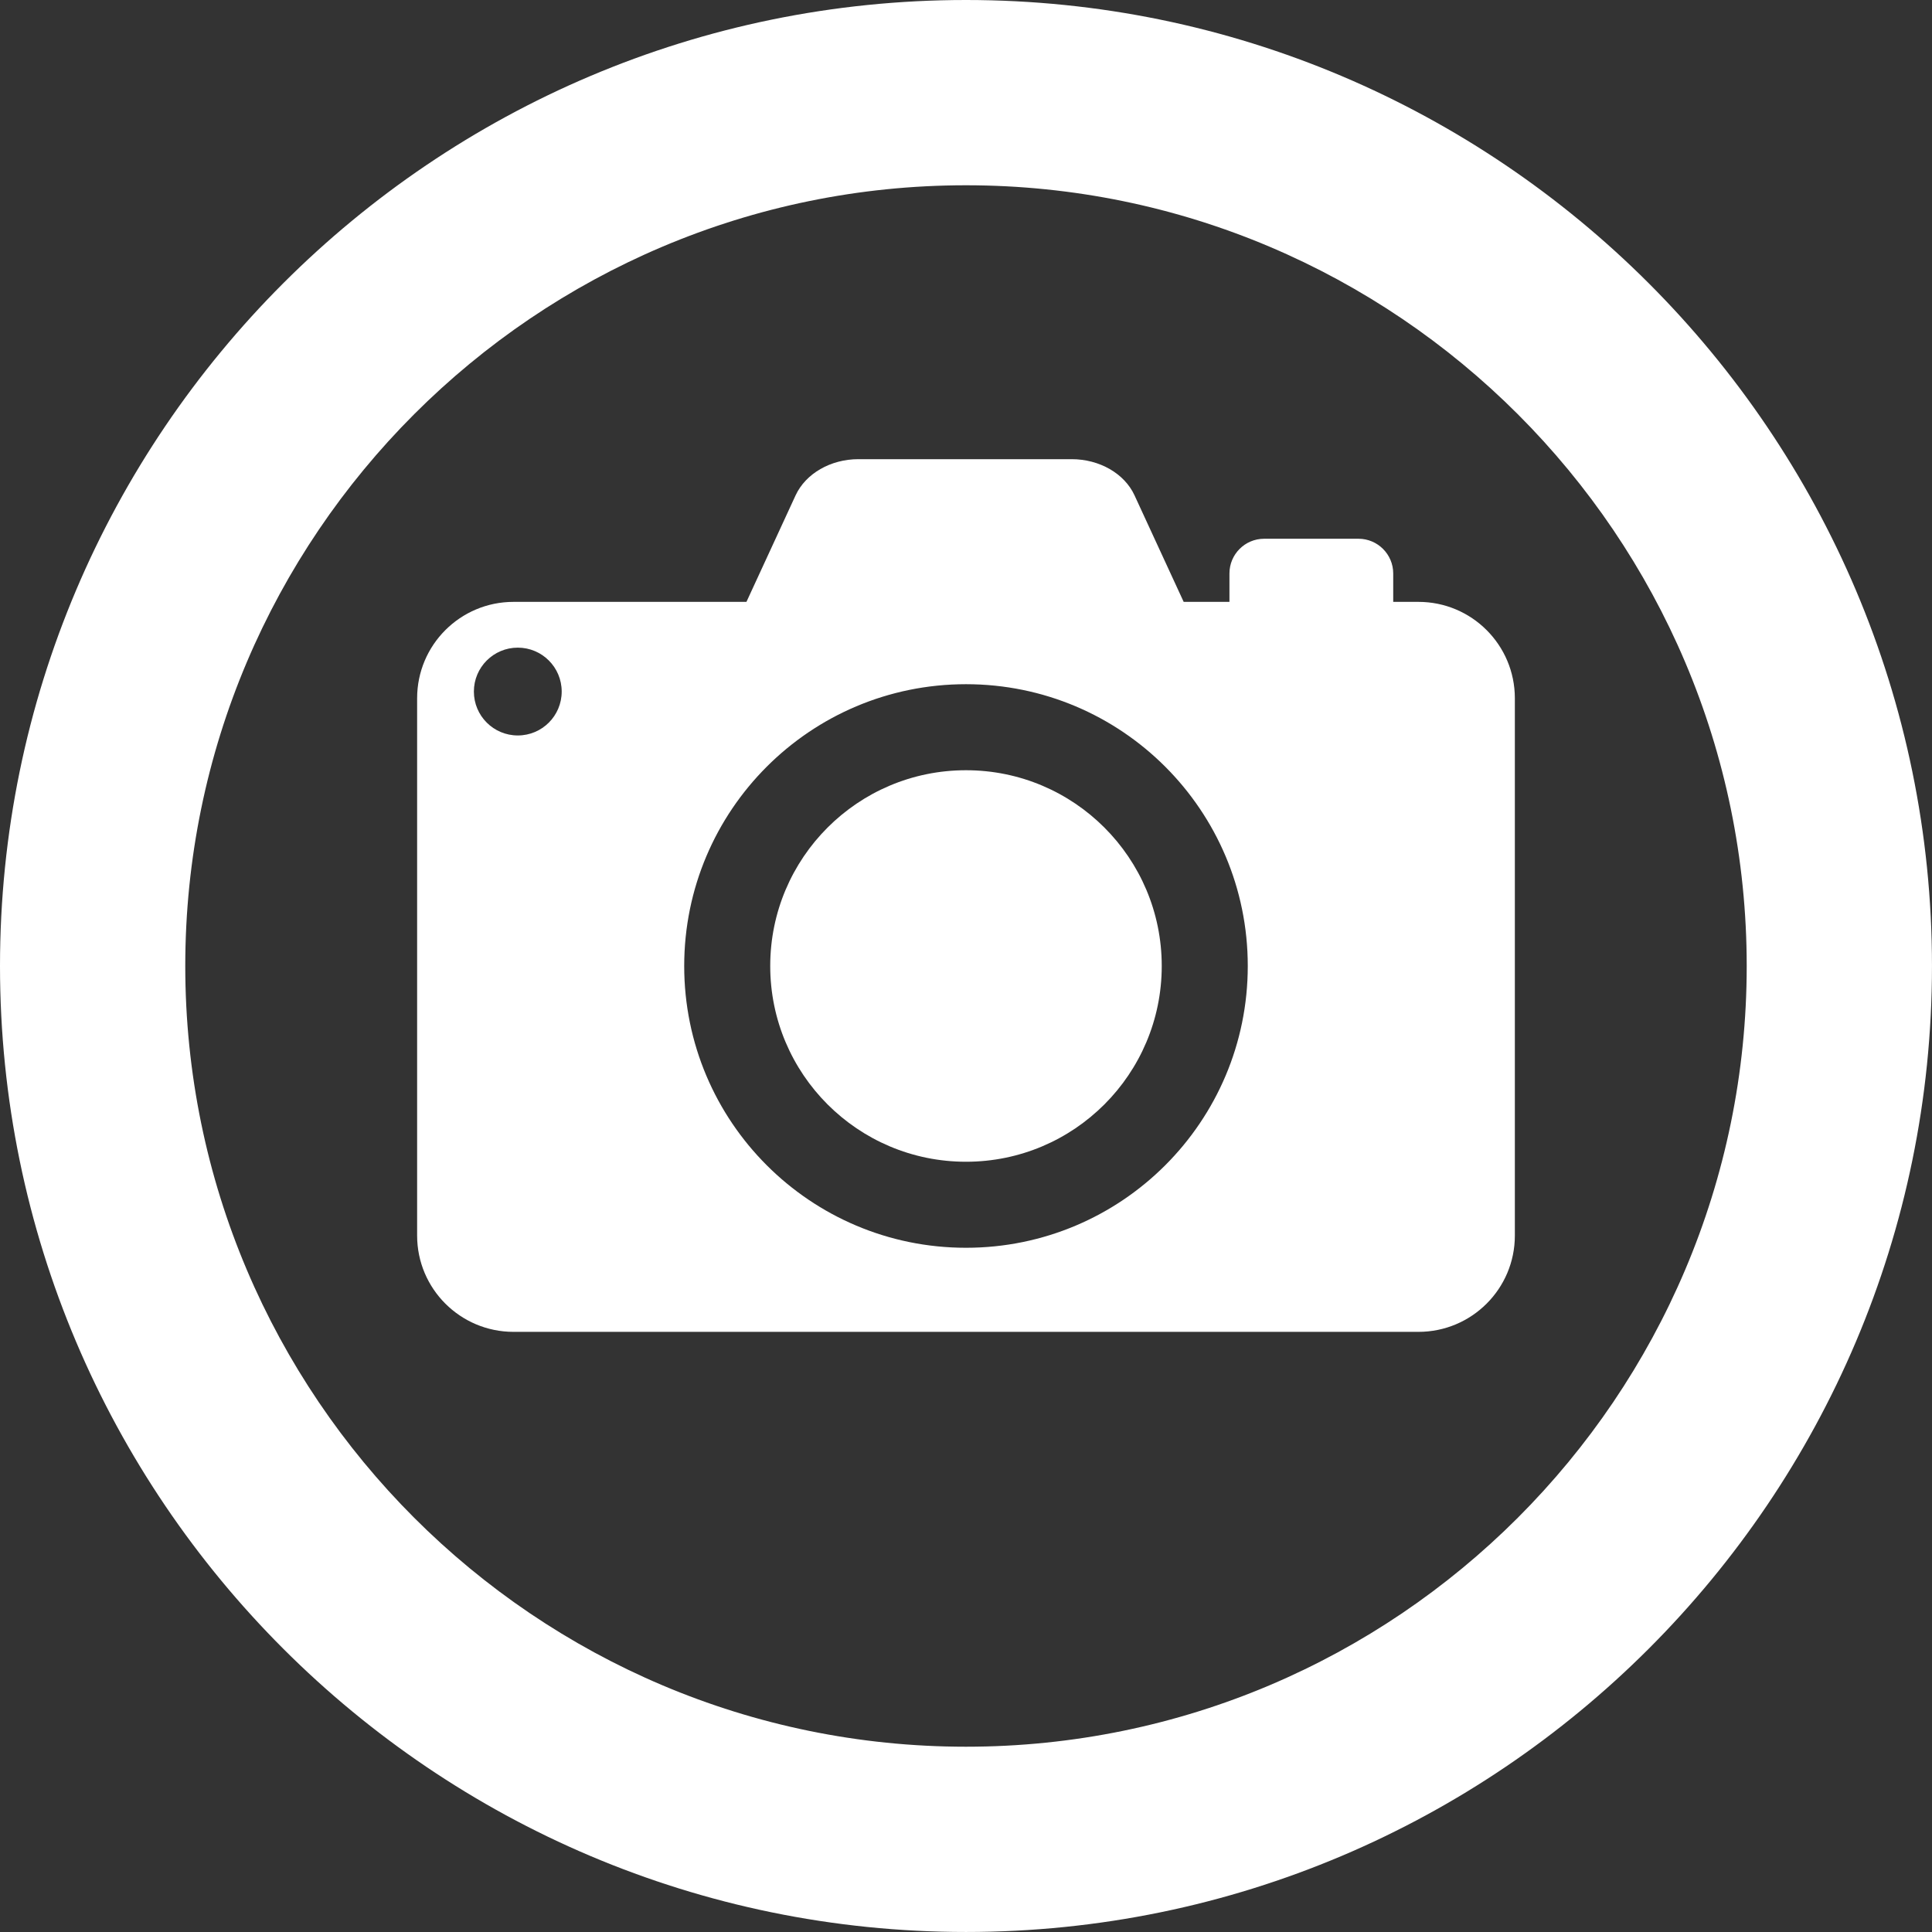 <?xml version="1.0" encoding="UTF-8" standalone="no"?><svg xmlns="http://www.w3.org/2000/svg" xmlns:xlink="http://www.w3.org/1999/xlink" fill="#000000" height="4277.6" preserveAspectRatio="xMidYMid meet" version="1" viewBox="0.0 0.0 4277.6 4277.6" width="4277.6" zoomAndPan="magnify"><rect x="0.0" y="0.0" width="4277.6" height="4277.6" fill="#333333" stroke="none"/><defs><clipPath id="a"><path d="M 0 0 L 4277.559 0 L 4277.559 4277.559 L 0 4277.559 Z M 0 0"/></clipPath></defs><g><g clip-path="url(#a)" id="change1_1"><path d="M 2138.781 410.199 C 1185.629 410.199 410.195 1185.617 410.195 2138.781 C 410.195 3091.922 1185.629 3867.371 2138.781 3867.371 C 3091.914 3867.371 3867.359 3091.922 3867.359 2138.781 C 3867.359 1185.617 3091.914 410.199 2138.781 410.199 Z M 2138.781 4277.559 C 959.449 4277.559 0 3318.117 0 2138.781 C 0 959.461 959.449 0 2138.781 0 C 3318.129 0 4277.559 959.461 4277.559 2138.781 C 4277.559 3318.117 3318.129 4277.559 2138.781 4277.559" fill="#ffffff"/></g><g id="change1_2"><path d="M 2138.785 2762.668 C 1794.141 2762.668 1514.883 2483.406 1514.883 2138.777 C 1514.883 1794.137 1794.141 1514.871 2138.785 1514.871 C 2483.402 1514.871 2762.668 1794.137 2762.668 2138.777 C 2762.668 2483.406 2483.402 2762.668 2138.785 2762.668 Z M 1146.43 1628.371 C 1092.711 1628.371 1049.211 1584.871 1049.211 1531.168 C 1049.211 1477.441 1092.711 1433.941 1146.43 1433.941 C 1200.141 1433.941 1243.641 1477.441 1243.641 1531.168 C 1243.641 1584.871 1200.141 1628.371 1146.43 1628.371 Z M 3140.602 1332.602 L 3084.695 1332.602 L 3084.695 1269.656 C 3084.695 1227.352 3050.188 1192.844 3007.902 1192.844 L 2798.883 1192.844 C 2756.352 1192.844 2722.09 1227.352 2722.09 1269.656 L 2722.09 1332.602 L 2620.75 1332.602 L 2511.859 1096.609 C 2489.738 1048.48 2434.328 1016.648 2372.824 1016.648 L 1900.59 1016.648 C 1839.102 1016.648 1783.934 1048.48 1761.57 1096.609 L 1652.691 1332.602 L 1136.949 1332.602 C 1019.07 1332.602 923.555 1428.121 923.555 1545.984 L 923.555 2735.688 C 923.555 2853.32 1019.07 2948.84 1136.949 2948.84 L 3140.602 2948.84 C 3258.484 2948.84 3354.004 2853.32 3354.004 2735.688 L 3354.004 1545.984 C 3354.004 1428.121 3258.484 1332.602 3140.602 1332.602" fill="#ffffff"/></g><g id="change1_3"><path d="M 2572.188 2138.777 C 2572.188 2378.152 2378.137 2572.203 2138.781 2572.203 C 1899.391 2572.203 1705.34 2378.152 1705.34 2138.777 C 1705.34 1899.406 1899.391 1705.355 2138.781 1705.355 C 2378.137 1705.355 2572.188 1899.406 2572.188 2138.777" fill="#ffffff"/></g></g></svg>